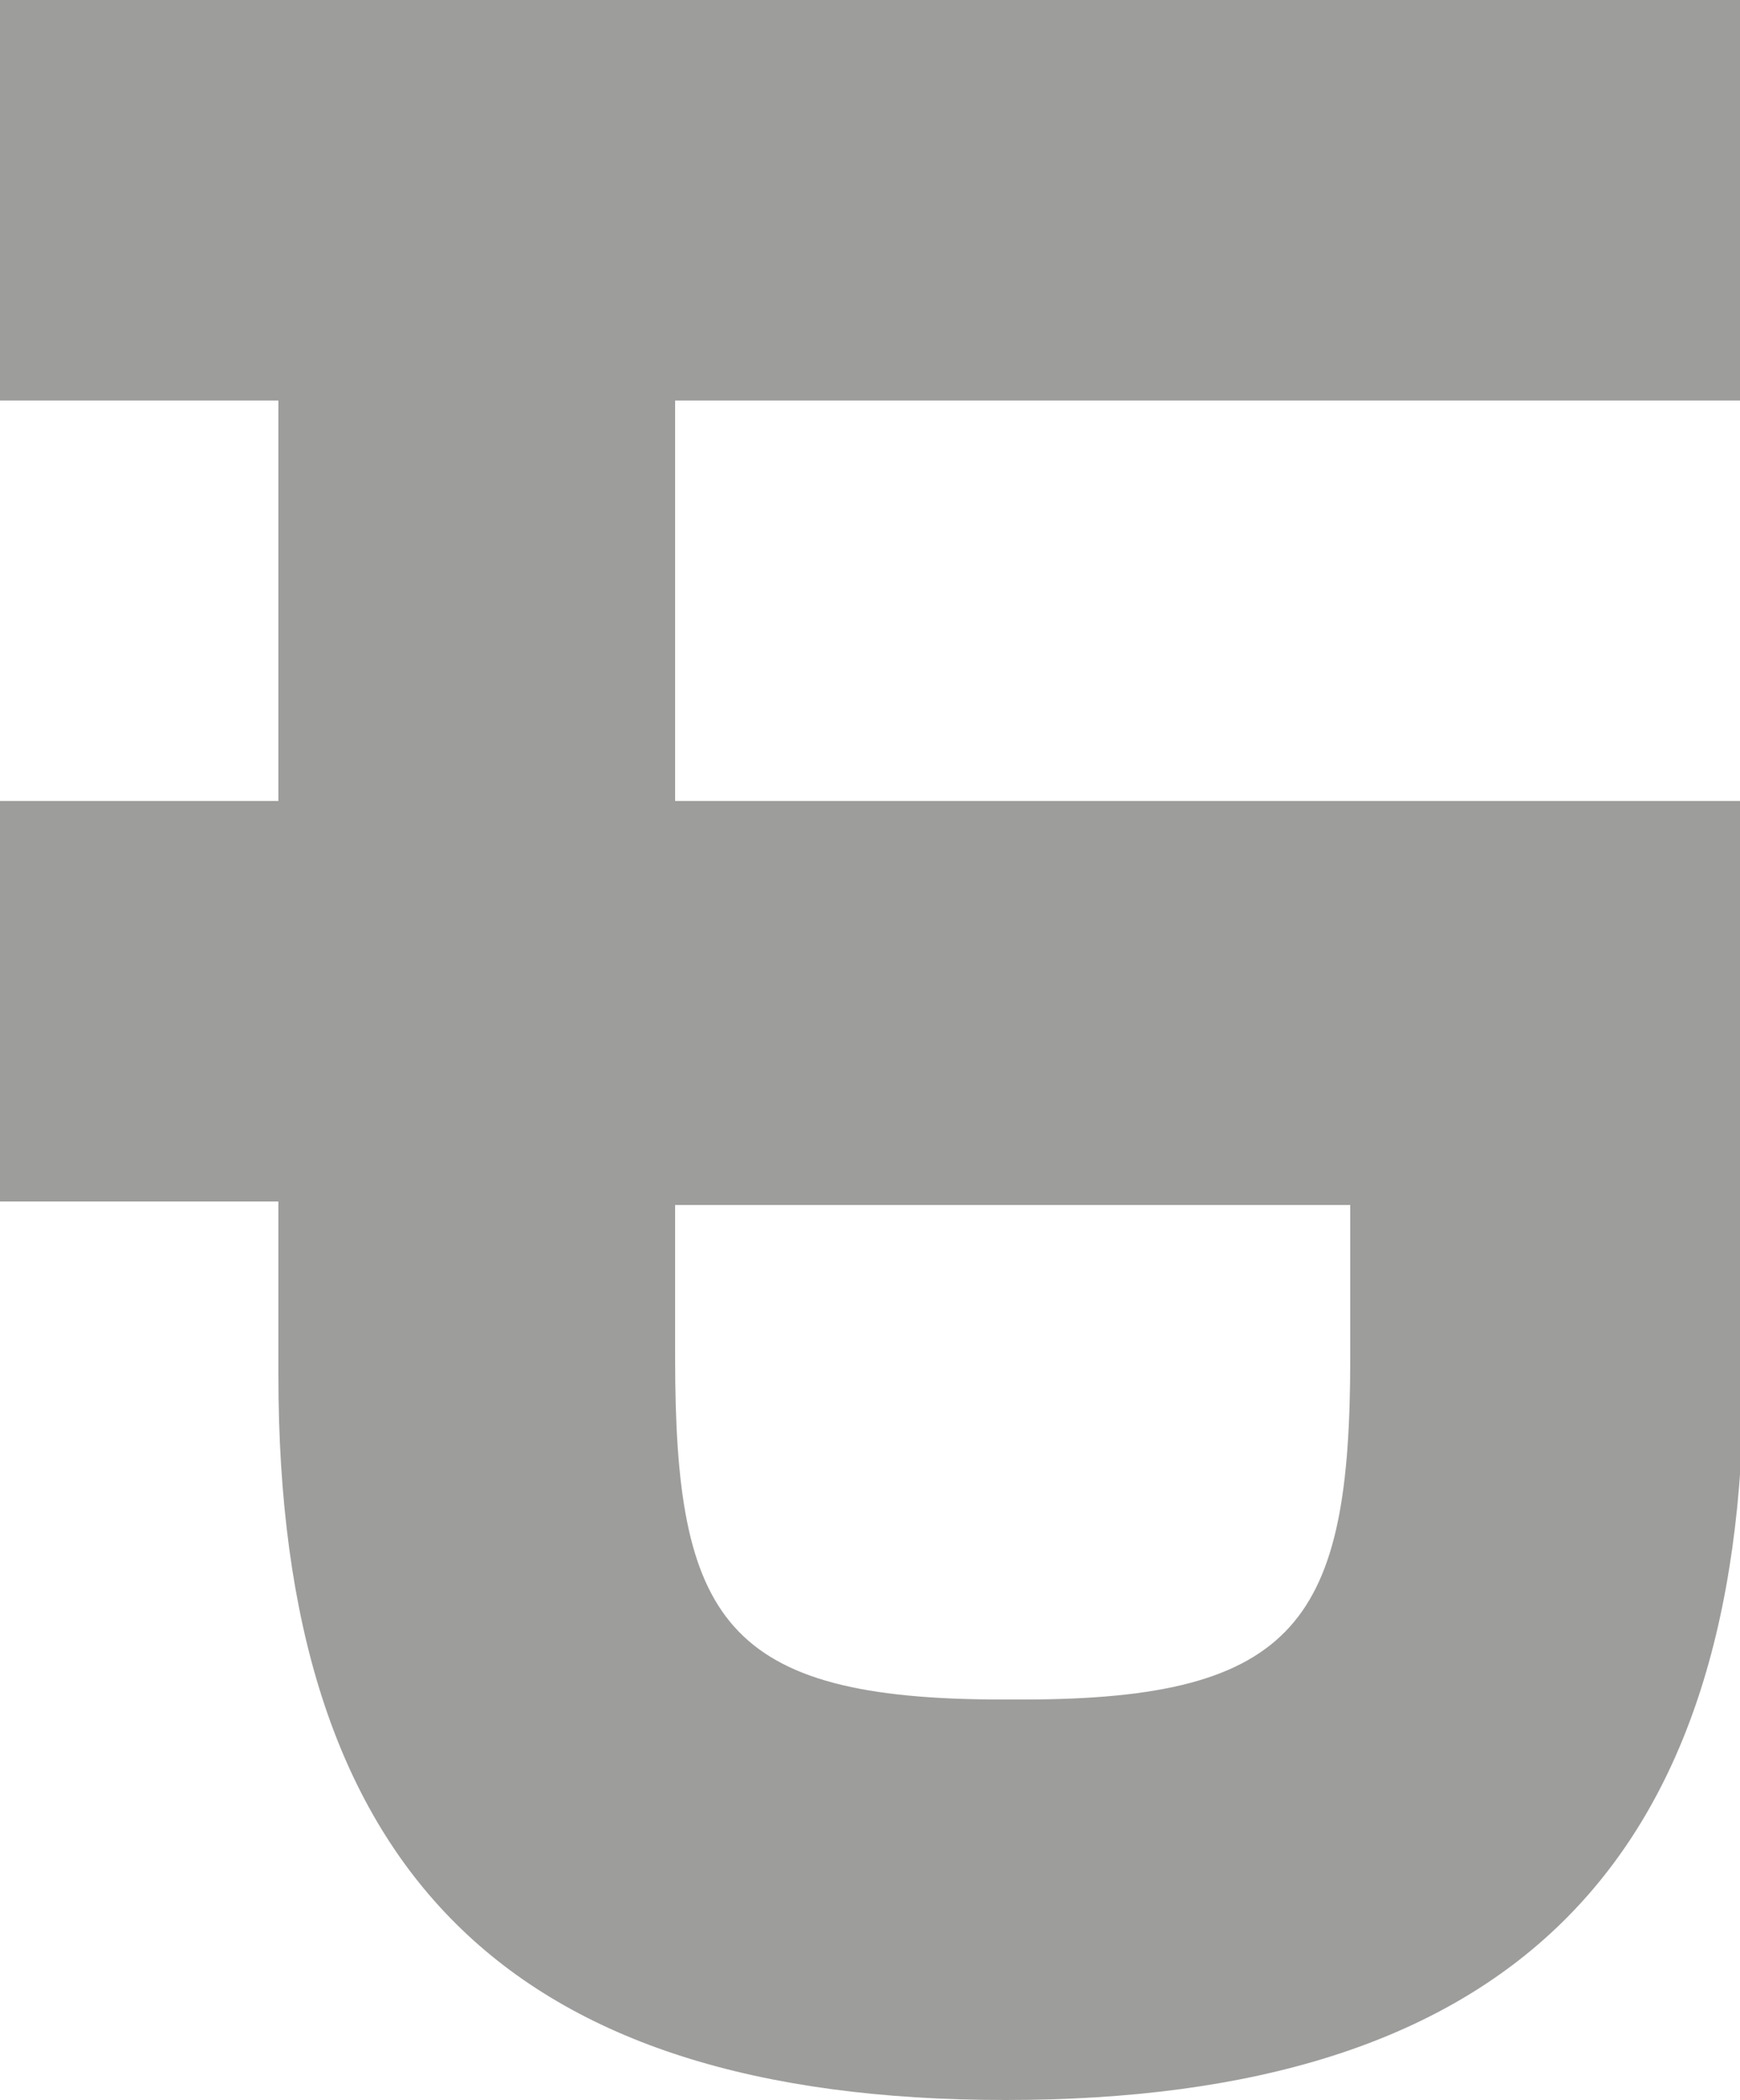 <?xml version="1.0" encoding="utf-8"?>
<!-- Generator: Adobe Illustrator 22.1.0, SVG Export Plug-In . SVG Version: 6.00 Build 0)  -->
<svg version="1.1" id="Lager_1" xmlns="http://www.w3.org/2000/svg" xmlns:xlink="http://www.w3.org/1999/xlink" x="0px" y="0px"
	 viewBox="0 0 50 60.3" style="enable-background:new 0 0 50 60.3;" xml:space="preserve">
<style type="text/css">
	.st0{fill:#9D9D9C;}
</style>
<path class="st0" d="M48.6,23H19.4V11.5H50V0H0v11.5h8V23H0v0v11.5v0h8v5c0,14.2,6.6,20.8,20.9,20.8c14.3,0,21.2-6.6,21.2-20.8v-5
	V23L48.6,23z M38.8,39c0,7.5-1.5,9.8-9.4,9.8c-0.1,0-0.2,0-0.3,0c-0.1,0-0.2,0-0.3,0c-8,0-9.4-2.3-9.4-9.8v-4.4h19.4V39z"/>
</svg>
